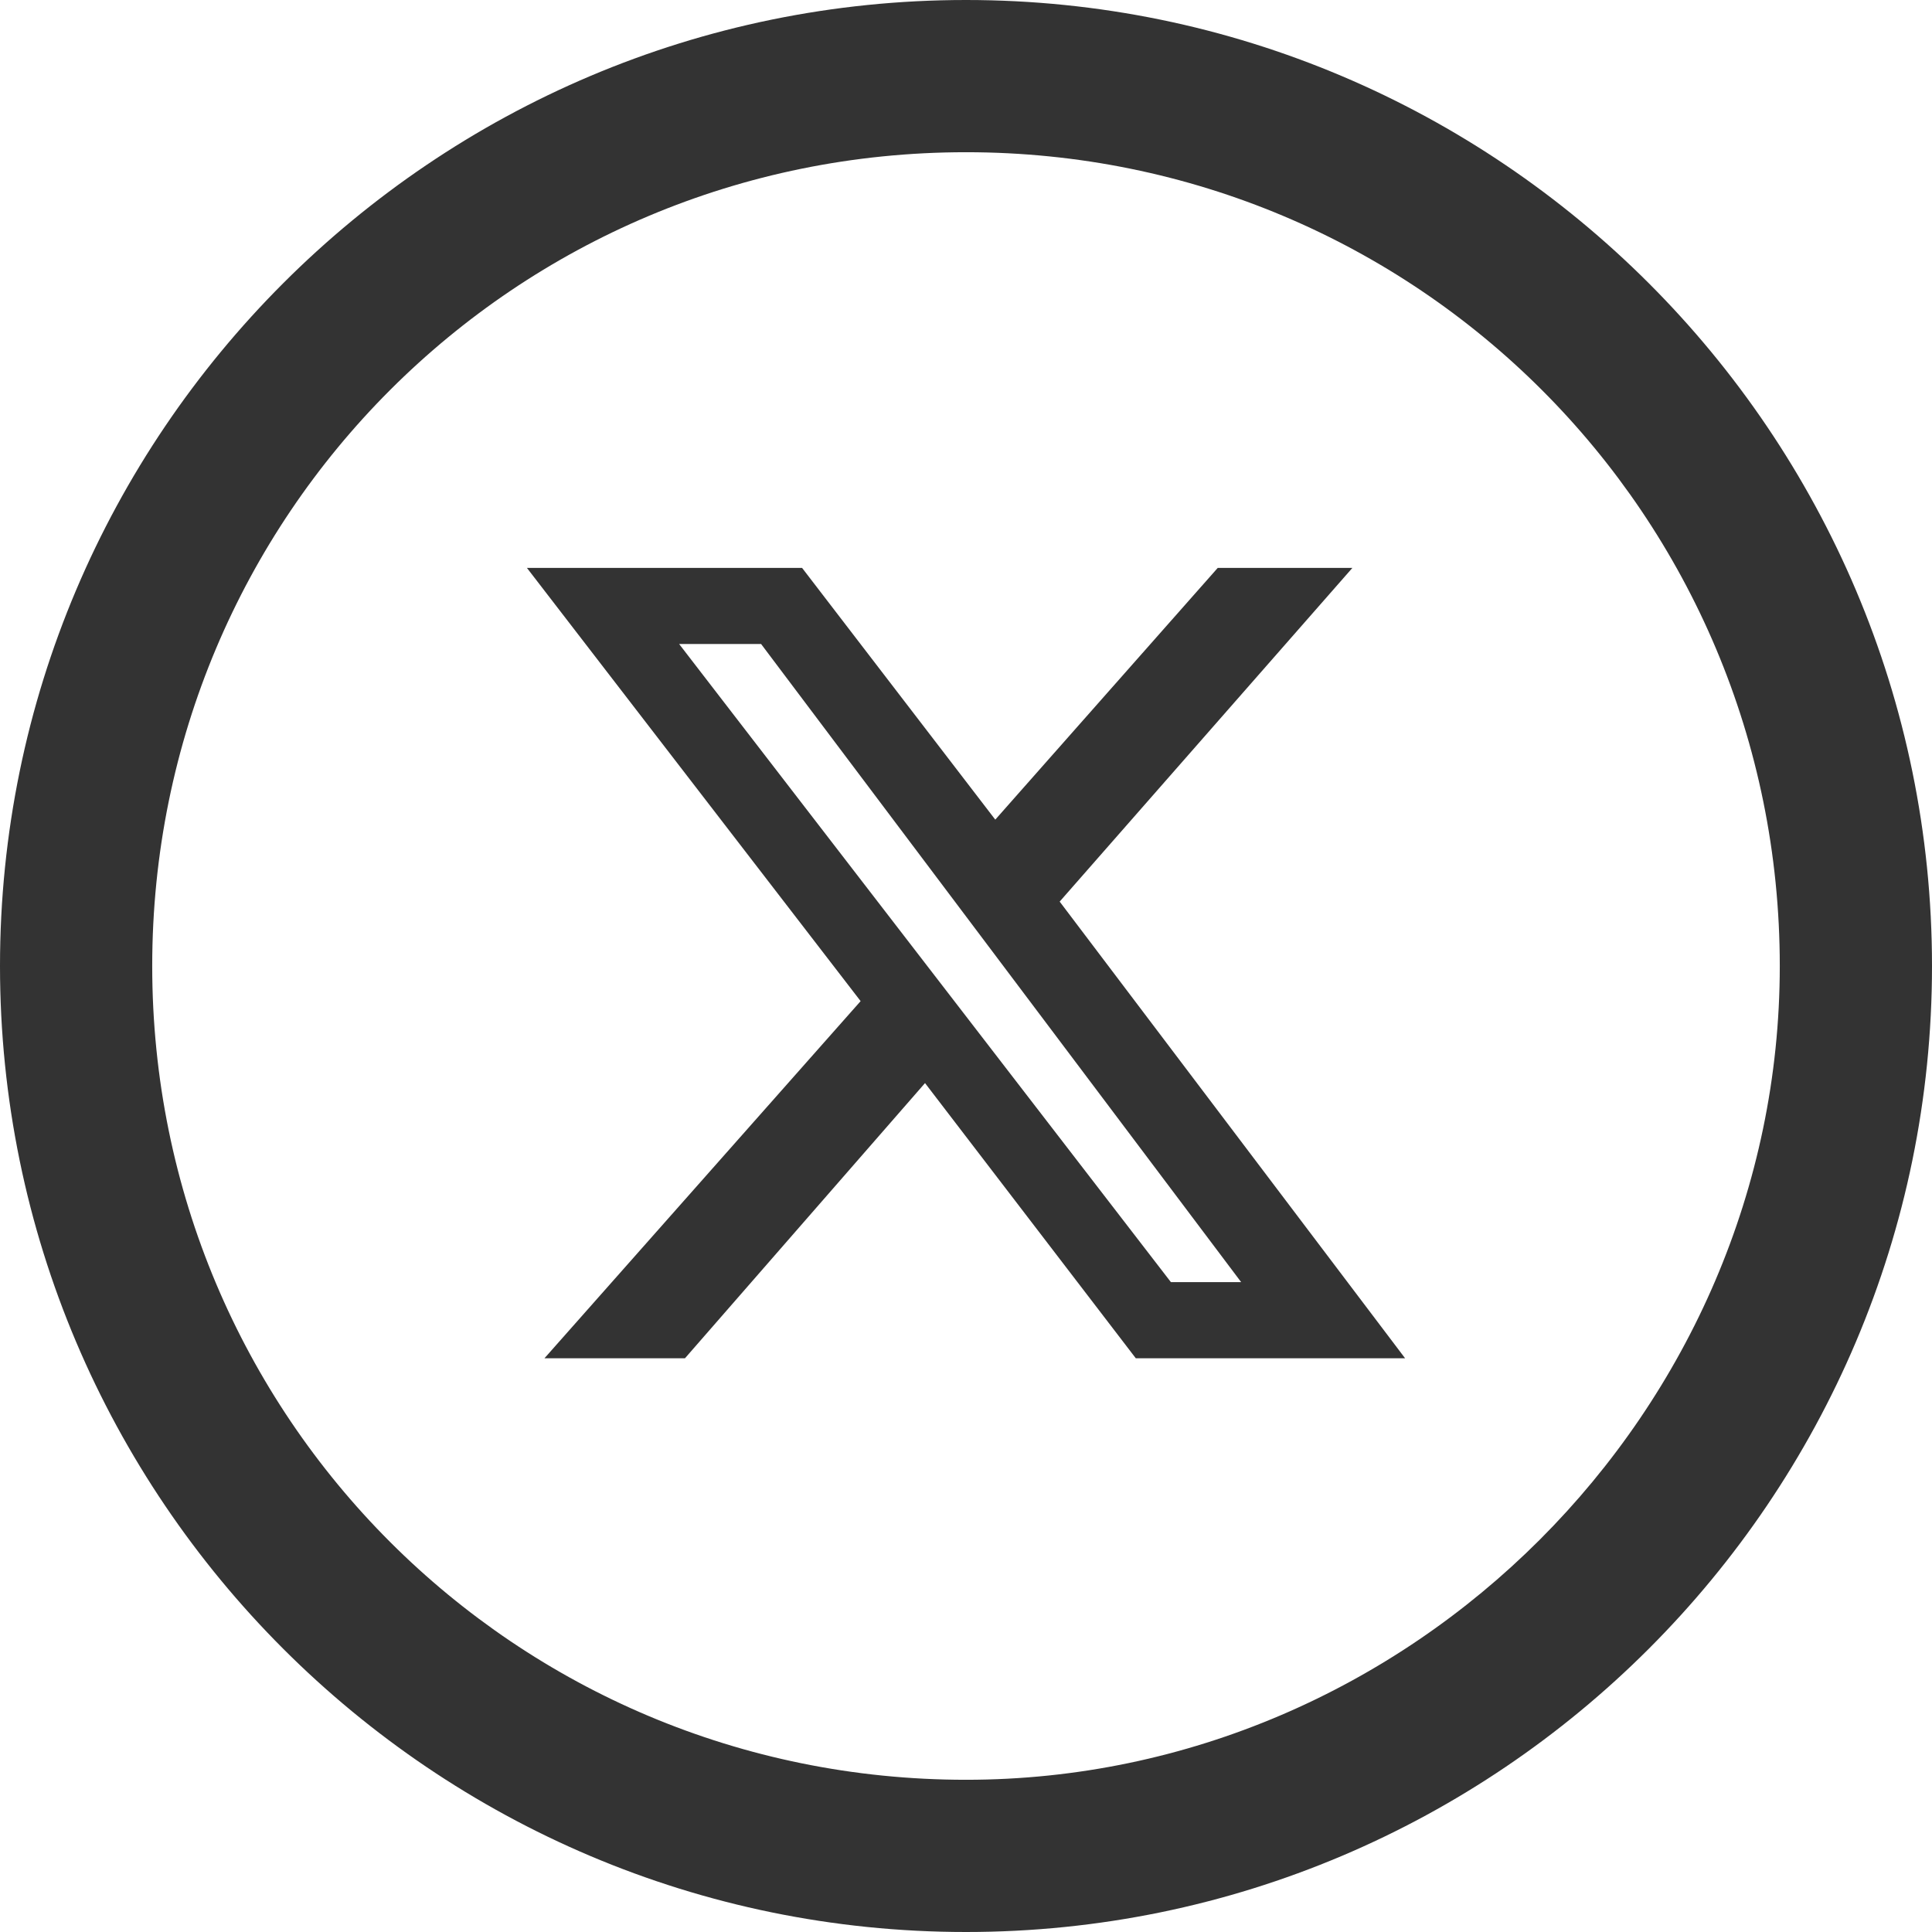 <?xml version="1.0" encoding="utf-8"?>
<!-- Generator: $$$/GeneralStr/196=Adobe Illustrator 27.6.0, SVG Export Plug-In . SVG Version: 6.00 Build 0)  -->
<svg version="1.1" id="Capa_1" xmlns="http://www.w3.org/2000/svg" xmlns:xlink="http://www.w3.org/1999/xlink" x="0px" y="0px"
	 viewBox="0 0 33 33" style="enable-background:new 0 0 33 33;" xml:space="preserve">
<style type="text/css">
	.st0{fill:#333333;}
</style>
<path class="st0" d="M16.5,0C7.4,0,0,7.4,0,16.5s7.4,16.5,16.5,16.5c9.1,0,16.5-7.4,16.5-16.5C33,7.4,25.6,0,16.5,0
	C16.5,0,16.5,0,16.5,0L16.5,0z M16.5,30.4c-7.7,0-13.9-6.2-13.9-13.9S8.8,2.6,16.5,2.6s13.9,6.2,13.9,13.9l0,0
	C30.4,24.1,24.1,30.4,16.5,30.4L16.5,30.4z"/>
<path class="st0" d="M20.8,9.7h2.3l-5,5.7l5.9,7.8h-4.6l-3.6-4.7l-4.1,4.7H9.3l5.4-6.1L9,9.7h4.7L17,14L20.8,9.7z M20,21.9h1.2
	L13,11h-1.4L20,21.9z"/>
</svg>
